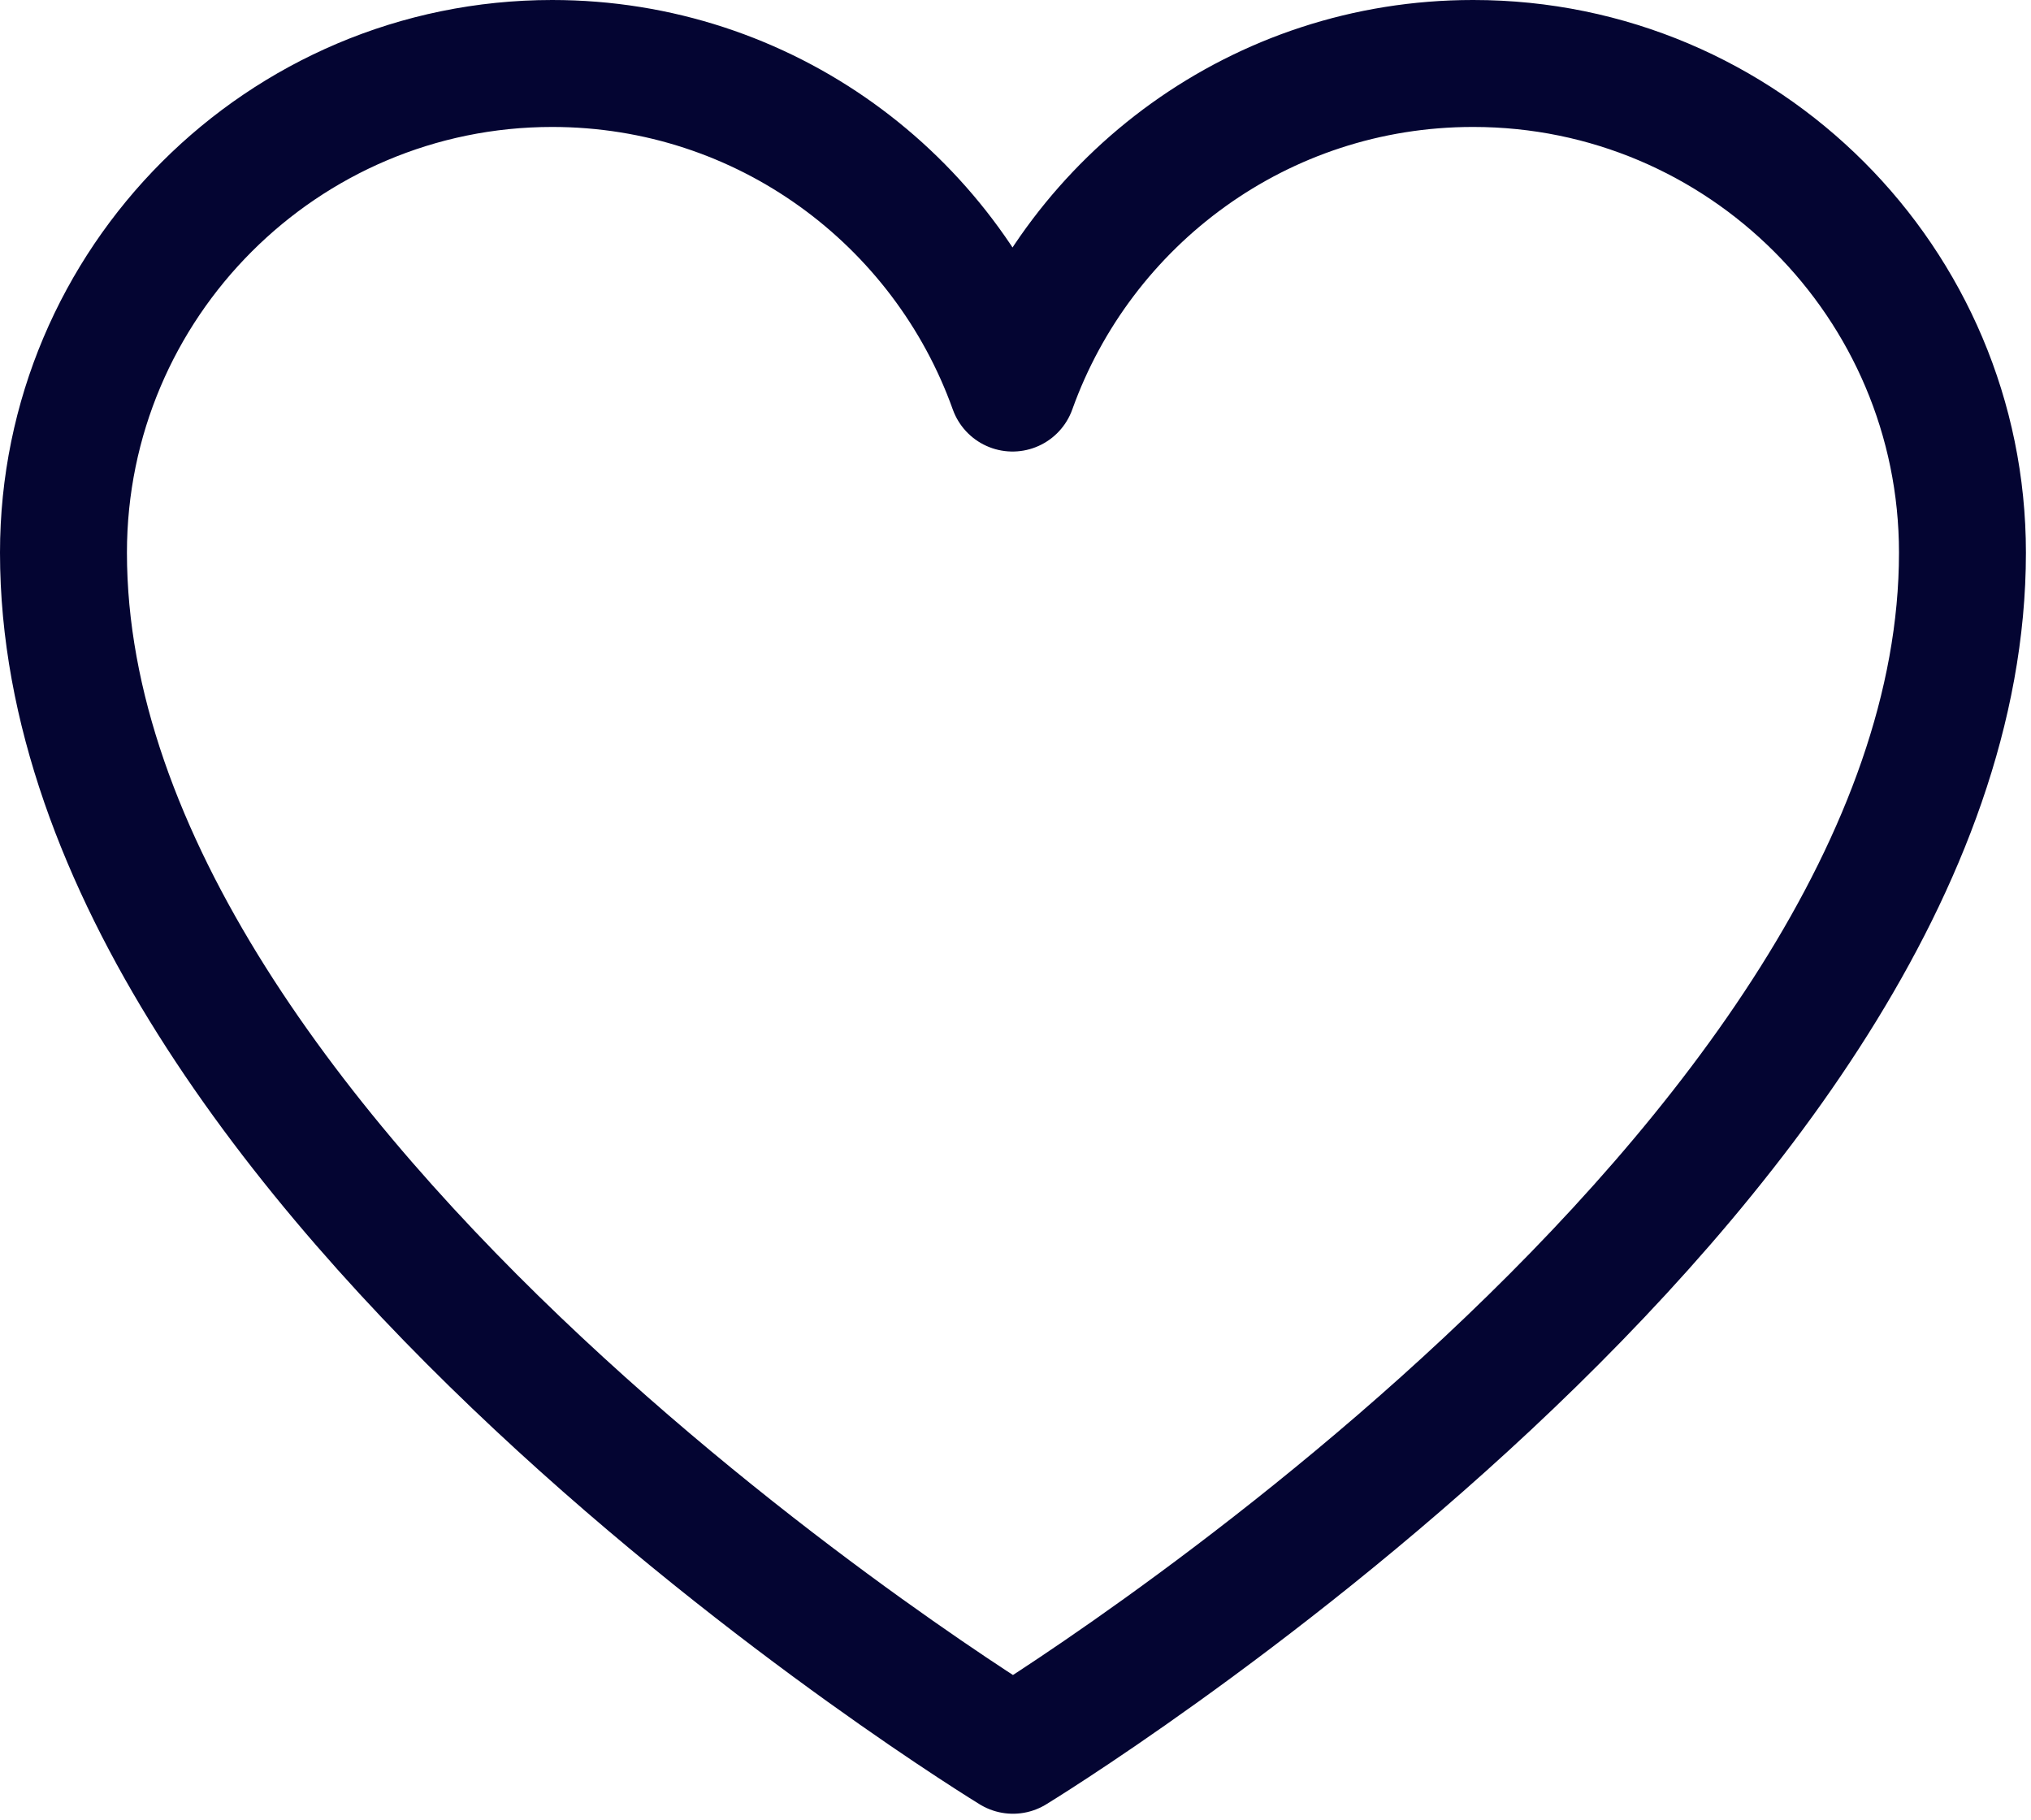 <svg xmlns="http://www.w3.org/2000/svg" width="48" height="43" viewBox="0 0 48 43" fill="none"><g clip-path="url(#clip0_3595_1685)"><path d="M34.81 1.5C29.79 1.5 25.53 4.7 23.93 9.17C22.33 4.7 18.07 1.5 13.05 1.5C6.68 1.5 1.5 6.68 1.5 13.06C1.5 27.68 23.94 41.36 23.94 41.36C23.94 41.36 46.38 27.68 46.38 13.06C46.38 6.68 41.2 1.5 34.82 1.5H34.81Z" stroke="#040532" stroke-width="3" stroke-linejoin="round"></path></g><defs><clipPath id="clip0_3595_1685"><rect width="47.87" height="42.86" fill="white"></rect></clipPath></defs></svg>